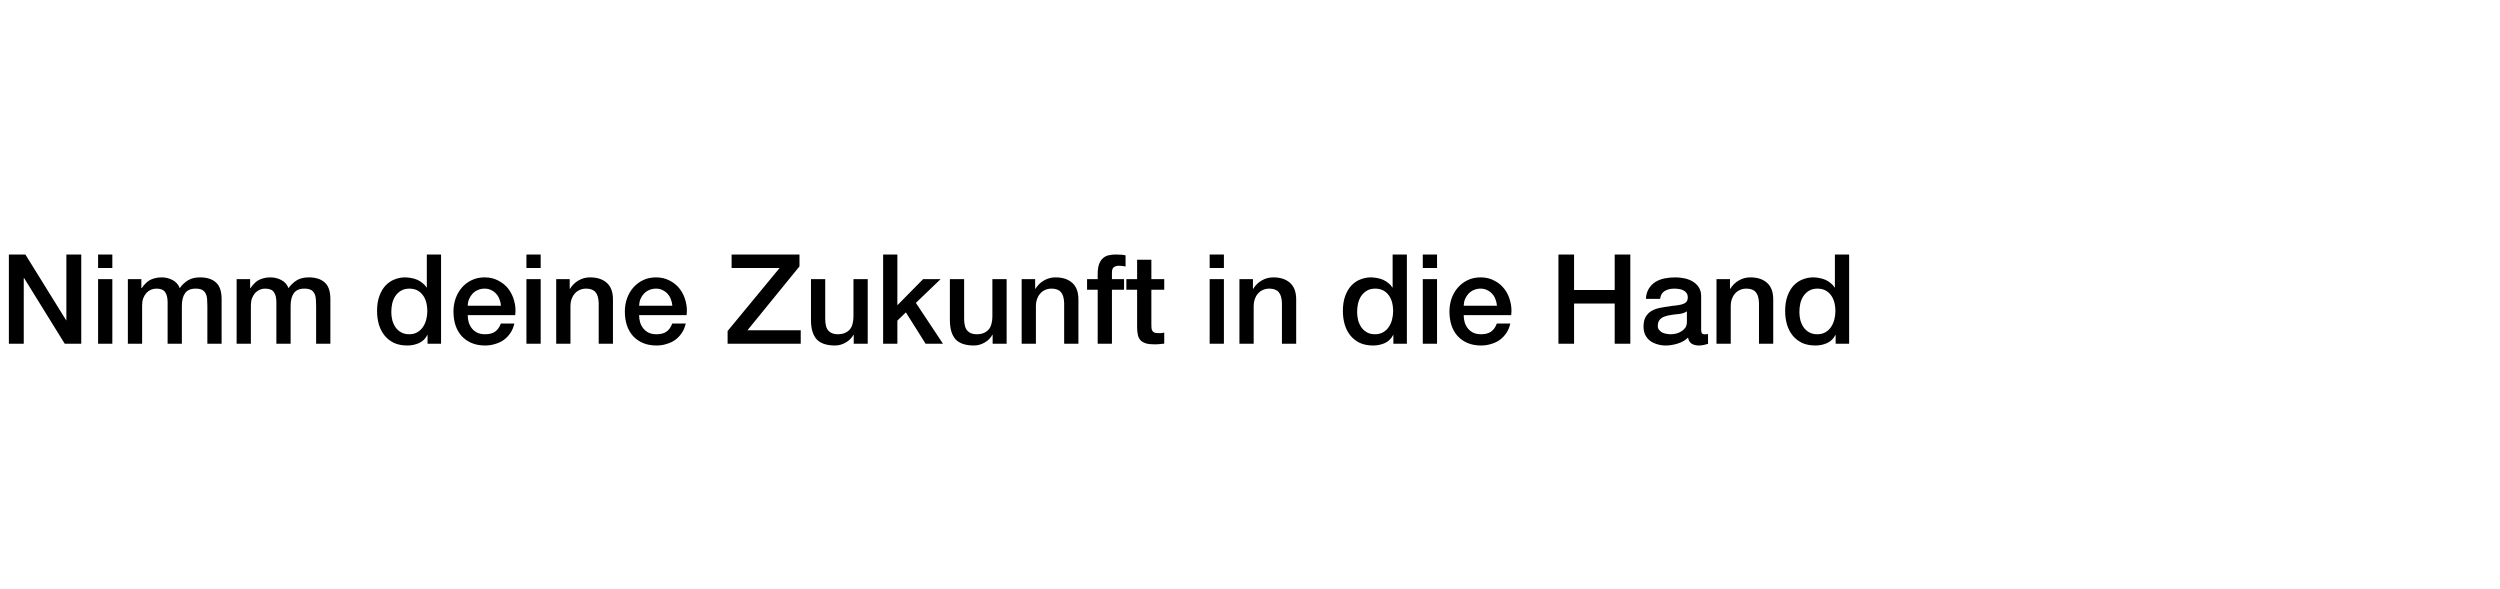 <svg width="560" height="132" viewBox="0 0 560 132" fill="none" xmlns="http://www.w3.org/2000/svg">
<rect width="560" height="132" fill="white"/>
<path d="M1.988 57.008H5.684L14.812 71.736H14.868V57.008H18.2V77H14.504L5.404 62.3H5.32V77H1.988V57.008ZM21.971 57.008H25.163V60.032H21.971V57.008ZM21.971 62.524H25.163V77H21.971V62.524ZM28.641 62.524H31.665V64.54H31.749C31.992 64.185 32.253 63.859 32.533 63.56C32.813 63.261 33.121 63.009 33.457 62.804C33.812 62.599 34.213 62.44 34.661 62.328C35.109 62.197 35.622 62.132 36.201 62.132C37.078 62.132 37.89 62.328 38.637 62.72C39.402 63.112 39.944 63.719 40.261 64.54C40.802 63.793 41.428 63.205 42.137 62.776C42.846 62.347 43.733 62.132 44.797 62.132C46.328 62.132 47.513 62.505 48.353 63.252C49.212 63.999 49.641 65.249 49.641 67.004V77H46.449V68.544C46.449 67.965 46.43 67.443 46.393 66.976C46.356 66.491 46.244 66.08 46.057 65.744C45.889 65.389 45.628 65.119 45.273 64.932C44.918 64.745 44.433 64.652 43.817 64.652C42.734 64.652 41.95 64.988 41.465 65.66C40.98 66.332 40.737 67.284 40.737 68.516V77H37.545V67.704C37.545 66.696 37.358 65.94 36.985 65.436C36.63 64.913 35.968 64.652 34.997 64.652C34.586 64.652 34.185 64.736 33.793 64.904C33.42 65.072 33.084 65.315 32.785 65.632C32.505 65.949 32.272 66.341 32.085 66.808C31.917 67.275 31.833 67.807 31.833 68.404V77H28.641V62.524ZM53.004 62.524H56.028V64.54H56.112C56.355 64.185 56.616 63.859 56.896 63.56C57.176 63.261 57.484 63.009 57.82 62.804C58.175 62.599 58.576 62.44 59.024 62.328C59.472 62.197 59.986 62.132 60.564 62.132C61.442 62.132 62.254 62.328 63 62.72C63.766 63.112 64.307 63.719 64.624 64.54C65.166 63.793 65.791 63.205 66.5 62.776C67.21 62.347 68.096 62.132 69.16 62.132C70.691 62.132 71.876 62.505 72.716 63.252C73.575 63.999 74.004 65.249 74.004 67.004V77H70.812V68.544C70.812 67.965 70.794 67.443 70.756 66.976C70.719 66.491 70.607 66.08 70.42 65.744C70.252 65.389 69.991 65.119 69.636 64.932C69.282 64.745 68.796 64.652 68.18 64.652C67.098 64.652 66.314 64.988 65.828 65.66C65.343 66.332 65.1 67.284 65.1 68.516V77H61.908V67.704C61.908 66.696 61.722 65.94 61.348 65.436C60.994 64.913 60.331 64.652 59.36 64.652C58.95 64.652 58.548 64.736 58.156 64.904C57.783 65.072 57.447 65.315 57.148 65.632C56.868 65.949 56.635 66.341 56.448 66.808C56.28 67.275 56.196 67.807 56.196 68.404V77H53.004V62.524ZM98.796 77H95.772V75.04H95.716C95.287 75.88 94.662 76.487 93.841 76.86C93.019 77.215 92.151 77.392 91.237 77.392C90.098 77.392 89.099 77.196 88.24 76.804C87.4 76.393 86.701 75.843 86.141 75.152C85.581 74.461 85.16 73.649 84.88 72.716C84.6 71.764 84.46 70.747 84.46 69.664C84.46 68.357 84.638 67.228 84.993 66.276C85.347 65.324 85.814 64.54 86.392 63.924C86.99 63.308 87.662 62.86 88.409 62.58C89.174 62.281 89.948 62.132 90.733 62.132C91.18 62.132 91.638 62.179 92.105 62.272C92.571 62.347 93.019 62.477 93.448 62.664C93.878 62.851 94.27 63.093 94.624 63.392C94.998 63.672 95.306 64.008 95.549 64.4H95.605V57.008H98.796V77ZM87.653 69.916C87.653 70.532 87.727 71.139 87.876 71.736C88.044 72.333 88.287 72.865 88.605 73.332C88.941 73.799 89.361 74.172 89.865 74.452C90.368 74.732 90.966 74.872 91.656 74.872C92.366 74.872 92.972 74.723 93.477 74.424C93.999 74.125 94.419 73.733 94.737 73.248C95.073 72.763 95.315 72.221 95.465 71.624C95.632 71.008 95.716 70.383 95.716 69.748C95.716 68.143 95.353 66.892 94.624 65.996C93.915 65.1 92.945 64.652 91.713 64.652C90.966 64.652 90.331 64.811 89.808 65.128C89.305 65.427 88.885 65.828 88.549 66.332C88.231 66.817 87.998 67.377 87.849 68.012C87.718 68.628 87.653 69.263 87.653 69.916ZM112.218 68.488C112.18 67.984 112.068 67.499 111.882 67.032C111.714 66.565 111.471 66.164 111.154 65.828C110.855 65.473 110.482 65.193 110.034 64.988C109.604 64.764 109.119 64.652 108.578 64.652C108.018 64.652 107.504 64.755 107.038 64.96C106.59 65.147 106.198 65.417 105.862 65.772C105.544 66.108 105.283 66.509 105.078 66.976C104.891 67.443 104.788 67.947 104.77 68.488H112.218ZM104.77 70.588C104.77 71.148 104.844 71.689 104.994 72.212C105.162 72.735 105.404 73.192 105.722 73.584C106.039 73.976 106.44 74.293 106.926 74.536C107.411 74.76 107.99 74.872 108.662 74.872C109.595 74.872 110.342 74.676 110.902 74.284C111.48 73.873 111.91 73.267 112.19 72.464H115.214C115.046 73.248 114.756 73.948 114.346 74.564C113.935 75.18 113.44 75.703 112.862 76.132C112.283 76.543 111.63 76.851 110.902 77.056C110.192 77.28 109.446 77.392 108.662 77.392C107.523 77.392 106.515 77.205 105.638 76.832C104.76 76.459 104.014 75.936 103.398 75.264C102.8 74.592 102.343 73.789 102.026 72.856C101.727 71.923 101.578 70.896 101.578 69.776C101.578 68.749 101.736 67.779 102.054 66.864C102.39 65.931 102.856 65.119 103.454 64.428C104.07 63.719 104.807 63.159 105.666 62.748C106.524 62.337 107.495 62.132 108.578 62.132C109.716 62.132 110.734 62.375 111.63 62.86C112.544 63.327 113.3 63.952 113.898 64.736C114.495 65.52 114.924 66.425 115.186 67.452C115.466 68.46 115.54 69.505 115.41 70.588H104.77ZM117.92 57.008H121.112V60.032H117.92V57.008ZM117.92 62.524H121.112V77H117.92V62.524ZM124.59 62.524H127.614V64.652L127.67 64.708C128.155 63.905 128.79 63.28 129.574 62.832C130.358 62.365 131.226 62.132 132.178 62.132C133.765 62.132 135.015 62.543 135.93 63.364C136.845 64.185 137.302 65.417 137.302 67.06V77H134.11V67.9C134.073 66.761 133.83 65.94 133.382 65.436C132.934 64.913 132.234 64.652 131.282 64.652C130.741 64.652 130.255 64.755 129.826 64.96C129.397 65.147 129.033 65.417 128.734 65.772C128.435 66.108 128.202 66.509 128.034 66.976C127.866 67.443 127.782 67.937 127.782 68.46V77H124.59V62.524ZM150.608 68.488C150.571 67.984 150.459 67.499 150.272 67.032C150.104 66.565 149.862 66.164 149.544 65.828C149.246 65.473 148.872 65.193 148.424 64.988C147.995 64.764 147.51 64.652 146.968 64.652C146.408 64.652 145.895 64.755 145.428 64.96C144.98 65.147 144.588 65.417 144.252 65.772C143.935 66.108 143.674 66.509 143.468 66.976C143.282 67.443 143.179 67.947 143.16 68.488H150.608ZM143.16 70.588C143.16 71.148 143.235 71.689 143.384 72.212C143.552 72.735 143.795 73.192 144.112 73.584C144.43 73.976 144.831 74.293 145.316 74.536C145.802 74.76 146.38 74.872 147.052 74.872C147.986 74.872 148.732 74.676 149.292 74.284C149.871 73.873 150.3 73.267 150.58 72.464H153.604C153.436 73.248 153.147 73.948 152.736 74.564C152.326 75.18 151.831 75.703 151.252 76.132C150.674 76.543 150.02 76.851 149.292 77.056C148.583 77.28 147.836 77.392 147.052 77.392C145.914 77.392 144.906 77.205 144.028 76.832C143.151 76.459 142.404 75.936 141.788 75.264C141.191 74.592 140.734 73.789 140.416 72.856C140.118 71.923 139.968 70.896 139.968 69.776C139.968 68.749 140.127 67.779 140.444 66.864C140.78 65.931 141.247 65.119 141.844 64.428C142.46 63.719 143.198 63.159 144.056 62.748C144.915 62.337 145.886 62.132 146.968 62.132C148.107 62.132 149.124 62.375 150.02 62.86C150.935 63.327 151.691 63.952 152.288 64.736C152.886 65.52 153.315 66.425 153.576 67.452C153.856 68.46 153.931 69.505 153.8 70.588H143.16ZM163.88 57.008H179.084V59.668L167.436 73.976H179.364V77H162.984V74.144L174.632 60.032H163.88V57.008ZM194.369 77H191.233V74.984H191.177C190.785 75.712 190.197 76.3 189.413 76.748C188.647 77.177 187.863 77.392 187.061 77.392C185.157 77.392 183.775 76.925 182.917 75.992C182.077 75.04 181.657 73.612 181.657 71.708V62.524H184.849V71.4C184.849 72.669 185.091 73.565 185.577 74.088C186.062 74.611 186.743 74.872 187.621 74.872C188.293 74.872 188.853 74.769 189.301 74.564C189.749 74.359 190.113 74.088 190.393 73.752C190.673 73.397 190.869 72.977 190.981 72.492C191.111 72.007 191.177 71.484 191.177 70.924V62.524H194.369V77ZM197.819 57.008H201.011V68.376L206.779 62.524H210.699L205.155 67.844L211.231 77H207.339L202.915 69.972L201.011 71.82V77H197.819V57.008ZM225.486 77H222.35V74.984H222.294C221.902 75.712 221.314 76.3 220.53 76.748C219.764 77.177 218.98 77.392 218.178 77.392C216.274 77.392 214.892 76.925 214.034 75.992C213.194 75.04 212.774 73.612 212.774 71.708V62.524H215.966V71.4C215.966 72.669 216.208 73.565 216.694 74.088C217.179 74.611 217.86 74.872 218.738 74.872C219.41 74.872 219.97 74.769 220.418 74.564C220.866 74.359 221.23 74.088 221.51 73.752C221.79 73.397 221.986 72.977 222.098 72.492C222.228 72.007 222.294 71.484 222.294 70.924V62.524H225.486V77ZM228.852 62.524H231.876V64.652L231.932 64.708C232.417 63.905 233.052 63.28 233.836 62.832C234.62 62.365 235.488 62.132 236.44 62.132C238.027 62.132 239.277 62.543 240.192 63.364C241.107 64.185 241.564 65.417 241.564 67.06V77H238.372V67.9C238.335 66.761 238.092 65.94 237.644 65.436C237.196 64.913 236.496 64.652 235.544 64.652C235.003 64.652 234.517 64.755 234.088 64.96C233.659 65.147 233.295 65.417 232.996 65.772C232.697 66.108 232.464 66.509 232.296 66.976C232.128 67.443 232.044 67.937 232.044 68.46V77H228.852V62.524ZM243.502 62.524H245.882V61.32C245.882 60.405 245.994 59.668 246.218 59.108C246.442 58.529 246.741 58.091 247.114 57.792C247.487 57.475 247.907 57.269 248.374 57.176C248.859 57.064 249.363 57.008 249.886 57.008C250.913 57.008 251.659 57.073 252.126 57.204V59.696C251.921 59.64 251.697 59.603 251.454 59.584C251.23 59.547 250.959 59.528 250.642 59.528C250.213 59.528 249.839 59.631 249.522 59.836C249.223 60.041 249.074 60.443 249.074 61.04V62.524H251.79V64.904H249.074V77H245.882V64.904H243.502V62.524ZM252.306 62.524H254.714V58.184H257.906V62.524H260.79V64.904H257.906V72.632C257.906 72.968 257.915 73.257 257.934 73.5C257.971 73.743 258.037 73.948 258.13 74.116C258.242 74.284 258.401 74.415 258.606 74.508C258.811 74.583 259.091 74.62 259.446 74.62C259.67 74.62 259.894 74.62 260.118 74.62C260.342 74.601 260.566 74.564 260.79 74.508V76.972C260.435 77.009 260.09 77.047 259.754 77.084C259.418 77.121 259.073 77.14 258.718 77.14C257.878 77.14 257.197 77.065 256.674 76.916C256.17 76.748 255.769 76.515 255.47 76.216C255.19 75.899 254.994 75.507 254.882 75.04C254.789 74.573 254.733 74.041 254.714 73.444V64.904H252.306V62.524ZM270.963 57.008H274.155V60.032H270.963V57.008ZM270.963 62.524H274.155V77H270.963V62.524ZM277.633 62.524H280.657V64.652L280.713 64.708C281.198 63.905 281.833 63.28 282.617 62.832C283.401 62.365 284.269 62.132 285.221 62.132C286.808 62.132 288.058 62.543 288.973 63.364C289.888 64.185 290.345 65.417 290.345 67.06V77H287.153V67.9C287.116 66.761 286.873 65.94 286.425 65.436C285.977 64.913 285.277 64.652 284.325 64.652C283.784 64.652 283.298 64.755 282.869 64.96C282.44 65.147 282.076 65.417 281.777 65.772C281.478 66.108 281.245 66.509 281.077 66.976C280.909 67.443 280.825 67.937 280.825 68.46V77H277.633V62.524ZM315.14 77H312.116V75.04H312.06C311.631 75.88 311.006 76.487 310.184 76.86C309.363 77.215 308.495 77.392 307.58 77.392C306.442 77.392 305.443 77.196 304.584 76.804C303.744 76.393 303.044 75.843 302.484 75.152C301.924 74.461 301.504 73.649 301.224 72.716C300.944 71.764 300.804 70.747 300.804 69.664C300.804 68.357 300.982 67.228 301.336 66.276C301.691 65.324 302.158 64.54 302.736 63.924C303.334 63.308 304.006 62.86 304.752 62.58C305.518 62.281 306.292 62.132 307.076 62.132C307.524 62.132 307.982 62.179 308.448 62.272C308.915 62.347 309.363 62.477 309.792 62.664C310.222 62.851 310.614 63.093 310.968 63.392C311.342 63.672 311.65 64.008 311.892 64.4H311.948V57.008H315.14V77ZM303.996 69.916C303.996 70.532 304.071 71.139 304.22 71.736C304.388 72.333 304.631 72.865 304.948 73.332C305.284 73.799 305.704 74.172 306.208 74.452C306.712 74.732 307.31 74.872 308 74.872C308.71 74.872 309.316 74.723 309.82 74.424C310.343 74.125 310.763 73.733 311.08 73.248C311.416 72.763 311.659 72.221 311.808 71.624C311.976 71.008 312.06 70.383 312.06 69.748C312.06 68.143 311.696 66.892 310.968 65.996C310.259 65.1 309.288 64.652 308.056 64.652C307.31 64.652 306.675 64.811 306.152 65.128C305.648 65.427 305.228 65.828 304.892 66.332C304.575 66.817 304.342 67.377 304.192 68.012C304.062 68.628 303.996 69.263 303.996 69.916ZM318.705 57.008H321.897V60.032H318.705V57.008ZM318.705 62.524H321.897V77H318.705V62.524ZM335.315 68.488C335.278 67.984 335.166 67.499 334.979 67.032C334.811 66.565 334.569 66.164 334.251 65.828C333.953 65.473 333.579 65.193 333.131 64.988C332.702 64.764 332.217 64.652 331.675 64.652C331.115 64.652 330.602 64.755 330.135 64.96C329.687 65.147 329.295 65.417 328.959 65.772C328.642 66.108 328.381 66.509 328.175 66.976C327.989 67.443 327.886 67.947 327.867 68.488H335.315ZM327.867 70.588C327.867 71.148 327.942 71.689 328.091 72.212C328.259 72.735 328.502 73.192 328.819 73.584C329.137 73.976 329.538 74.293 330.023 74.536C330.509 74.76 331.087 74.872 331.759 74.872C332.693 74.872 333.439 74.676 333.999 74.284C334.578 73.873 335.007 73.267 335.287 72.464H338.311C338.143 73.248 337.854 73.948 337.443 74.564C337.033 75.18 336.538 75.703 335.959 76.132C335.381 76.543 334.727 76.851 333.999 77.056C333.29 77.28 332.543 77.392 331.759 77.392C330.621 77.392 329.613 77.205 328.735 76.832C327.858 76.459 327.111 75.936 326.495 75.264C325.898 74.592 325.441 73.789 325.123 72.856C324.825 71.923 324.675 70.896 324.675 69.776C324.675 68.749 324.834 67.779 325.151 66.864C325.487 65.931 325.954 65.119 326.551 64.428C327.167 63.719 327.905 63.159 328.763 62.748C329.622 62.337 330.593 62.132 331.675 62.132C332.814 62.132 333.831 62.375 334.727 62.86C335.642 63.327 336.398 63.952 336.995 64.736C337.593 65.52 338.022 66.425 338.283 67.452C338.563 68.46 338.638 69.505 338.507 70.588H327.867ZM349.091 57.008H352.591V64.96H361.691V57.008H365.191V77H361.691V67.984H352.591V77H349.091V57.008ZM381.058 73.78C381.058 74.172 381.105 74.452 381.198 74.62C381.31 74.788 381.515 74.872 381.814 74.872C381.907 74.872 382.019 74.872 382.15 74.872C382.281 74.872 382.43 74.853 382.598 74.816V77.028C382.486 77.065 382.337 77.103 382.15 77.14C381.982 77.196 381.805 77.243 381.618 77.28C381.431 77.317 381.245 77.345 381.058 77.364C380.871 77.383 380.713 77.392 380.582 77.392C379.929 77.392 379.387 77.261 378.958 77C378.529 76.739 378.249 76.281 378.118 75.628C377.483 76.244 376.699 76.692 375.766 76.972C374.851 77.252 373.965 77.392 373.106 77.392C372.453 77.392 371.827 77.299 371.23 77.112C370.633 76.944 370.101 76.692 369.634 76.356C369.186 76.001 368.822 75.563 368.542 75.04C368.281 74.499 368.15 73.873 368.15 73.164C368.15 72.268 368.309 71.54 368.626 70.98C368.962 70.42 369.391 69.981 369.914 69.664C370.455 69.347 371.053 69.123 371.706 68.992C372.378 68.843 373.05 68.731 373.722 68.656C374.301 68.544 374.851 68.469 375.374 68.432C375.897 68.376 376.354 68.292 376.746 68.18C377.157 68.068 377.474 67.9 377.698 67.676C377.941 67.433 378.062 67.079 378.062 66.612C378.062 66.201 377.959 65.865 377.754 65.604C377.567 65.343 377.325 65.147 377.026 65.016C376.746 64.867 376.429 64.773 376.074 64.736C375.719 64.68 375.383 64.652 375.066 64.652C374.17 64.652 373.433 64.839 372.854 65.212C372.275 65.585 371.949 66.164 371.874 66.948H368.682C368.738 66.015 368.962 65.24 369.354 64.624C369.746 64.008 370.241 63.513 370.838 63.14C371.454 62.767 372.145 62.505 372.91 62.356C373.675 62.207 374.459 62.132 375.262 62.132C375.971 62.132 376.671 62.207 377.362 62.356C378.053 62.505 378.669 62.748 379.21 63.084C379.77 63.42 380.218 63.859 380.554 64.4C380.89 64.923 381.058 65.567 381.058 66.332V73.78ZM377.866 69.748C377.381 70.065 376.783 70.261 376.074 70.336C375.365 70.392 374.655 70.485 373.946 70.616C373.61 70.672 373.283 70.756 372.966 70.868C372.649 70.961 372.369 71.101 372.126 71.288C371.883 71.456 371.687 71.689 371.538 71.988C371.407 72.268 371.342 72.613 371.342 73.024C371.342 73.379 371.445 73.677 371.65 73.92C371.855 74.163 372.098 74.359 372.378 74.508C372.677 74.639 372.994 74.732 373.33 74.788C373.685 74.844 374.002 74.872 374.282 74.872C374.637 74.872 375.019 74.825 375.43 74.732C375.841 74.639 376.223 74.48 376.578 74.256C376.951 74.032 377.259 73.752 377.502 73.416C377.745 73.061 377.866 72.632 377.866 72.128V69.748ZM384.493 62.524H387.517V64.652L387.573 64.708C388.058 63.905 388.693 63.28 389.477 62.832C390.261 62.365 391.129 62.132 392.081 62.132C393.667 62.132 394.918 62.543 395.833 63.364C396.747 64.185 397.204 65.417 397.204 67.06V77H394.013V67.9C393.975 66.761 393.733 65.94 393.285 65.436C392.837 64.913 392.137 64.652 391.185 64.652C390.643 64.652 390.158 64.755 389.729 64.96C389.299 65.147 388.935 65.417 388.637 65.772C388.338 66.108 388.105 66.509 387.937 66.976C387.769 67.443 387.685 67.937 387.685 68.46V77H384.493V62.524ZM414.207 77H411.183V75.04H411.127C410.697 75.88 410.072 76.487 409.251 76.86C408.429 77.215 407.561 77.392 406.647 77.392C405.508 77.392 404.509 77.196 403.651 76.804C402.811 76.393 402.111 75.843 401.551 75.152C400.991 74.461 400.571 73.649 400.291 72.716C400.011 71.764 399.871 70.747 399.871 69.664C399.871 68.357 400.048 67.228 400.403 66.276C400.757 65.324 401.224 64.54 401.803 63.924C402.4 63.308 403.072 62.86 403.819 62.58C404.584 62.281 405.359 62.132 406.143 62.132C406.591 62.132 407.048 62.179 407.515 62.272C407.981 62.347 408.429 62.477 408.859 62.664C409.288 62.851 409.68 63.093 410.035 63.392C410.408 63.672 410.716 64.008 410.959 64.4H411.015V57.008H414.207V77ZM403.063 69.916C403.063 70.532 403.137 71.139 403.287 71.736C403.455 72.333 403.697 72.865 404.015 73.332C404.351 73.799 404.771 74.172 405.275 74.452C405.779 74.732 406.376 74.872 407.067 74.872C407.776 74.872 408.383 74.723 408.887 74.424C409.409 74.125 409.829 73.733 410.147 73.248C410.483 72.763 410.725 72.221 410.875 71.624C411.043 71.008 411.127 70.383 411.127 69.748C411.127 68.143 410.763 66.892 410.035 65.996C409.325 65.1 408.355 64.652 407.123 64.652C406.376 64.652 405.741 64.811 405.219 65.128C404.715 65.427 404.295 65.828 403.959 66.332C403.641 66.817 403.408 67.377 403.259 68.012C403.128 68.628 403.063 69.263 403.063 69.916Z" fill="black"/>
</svg>
